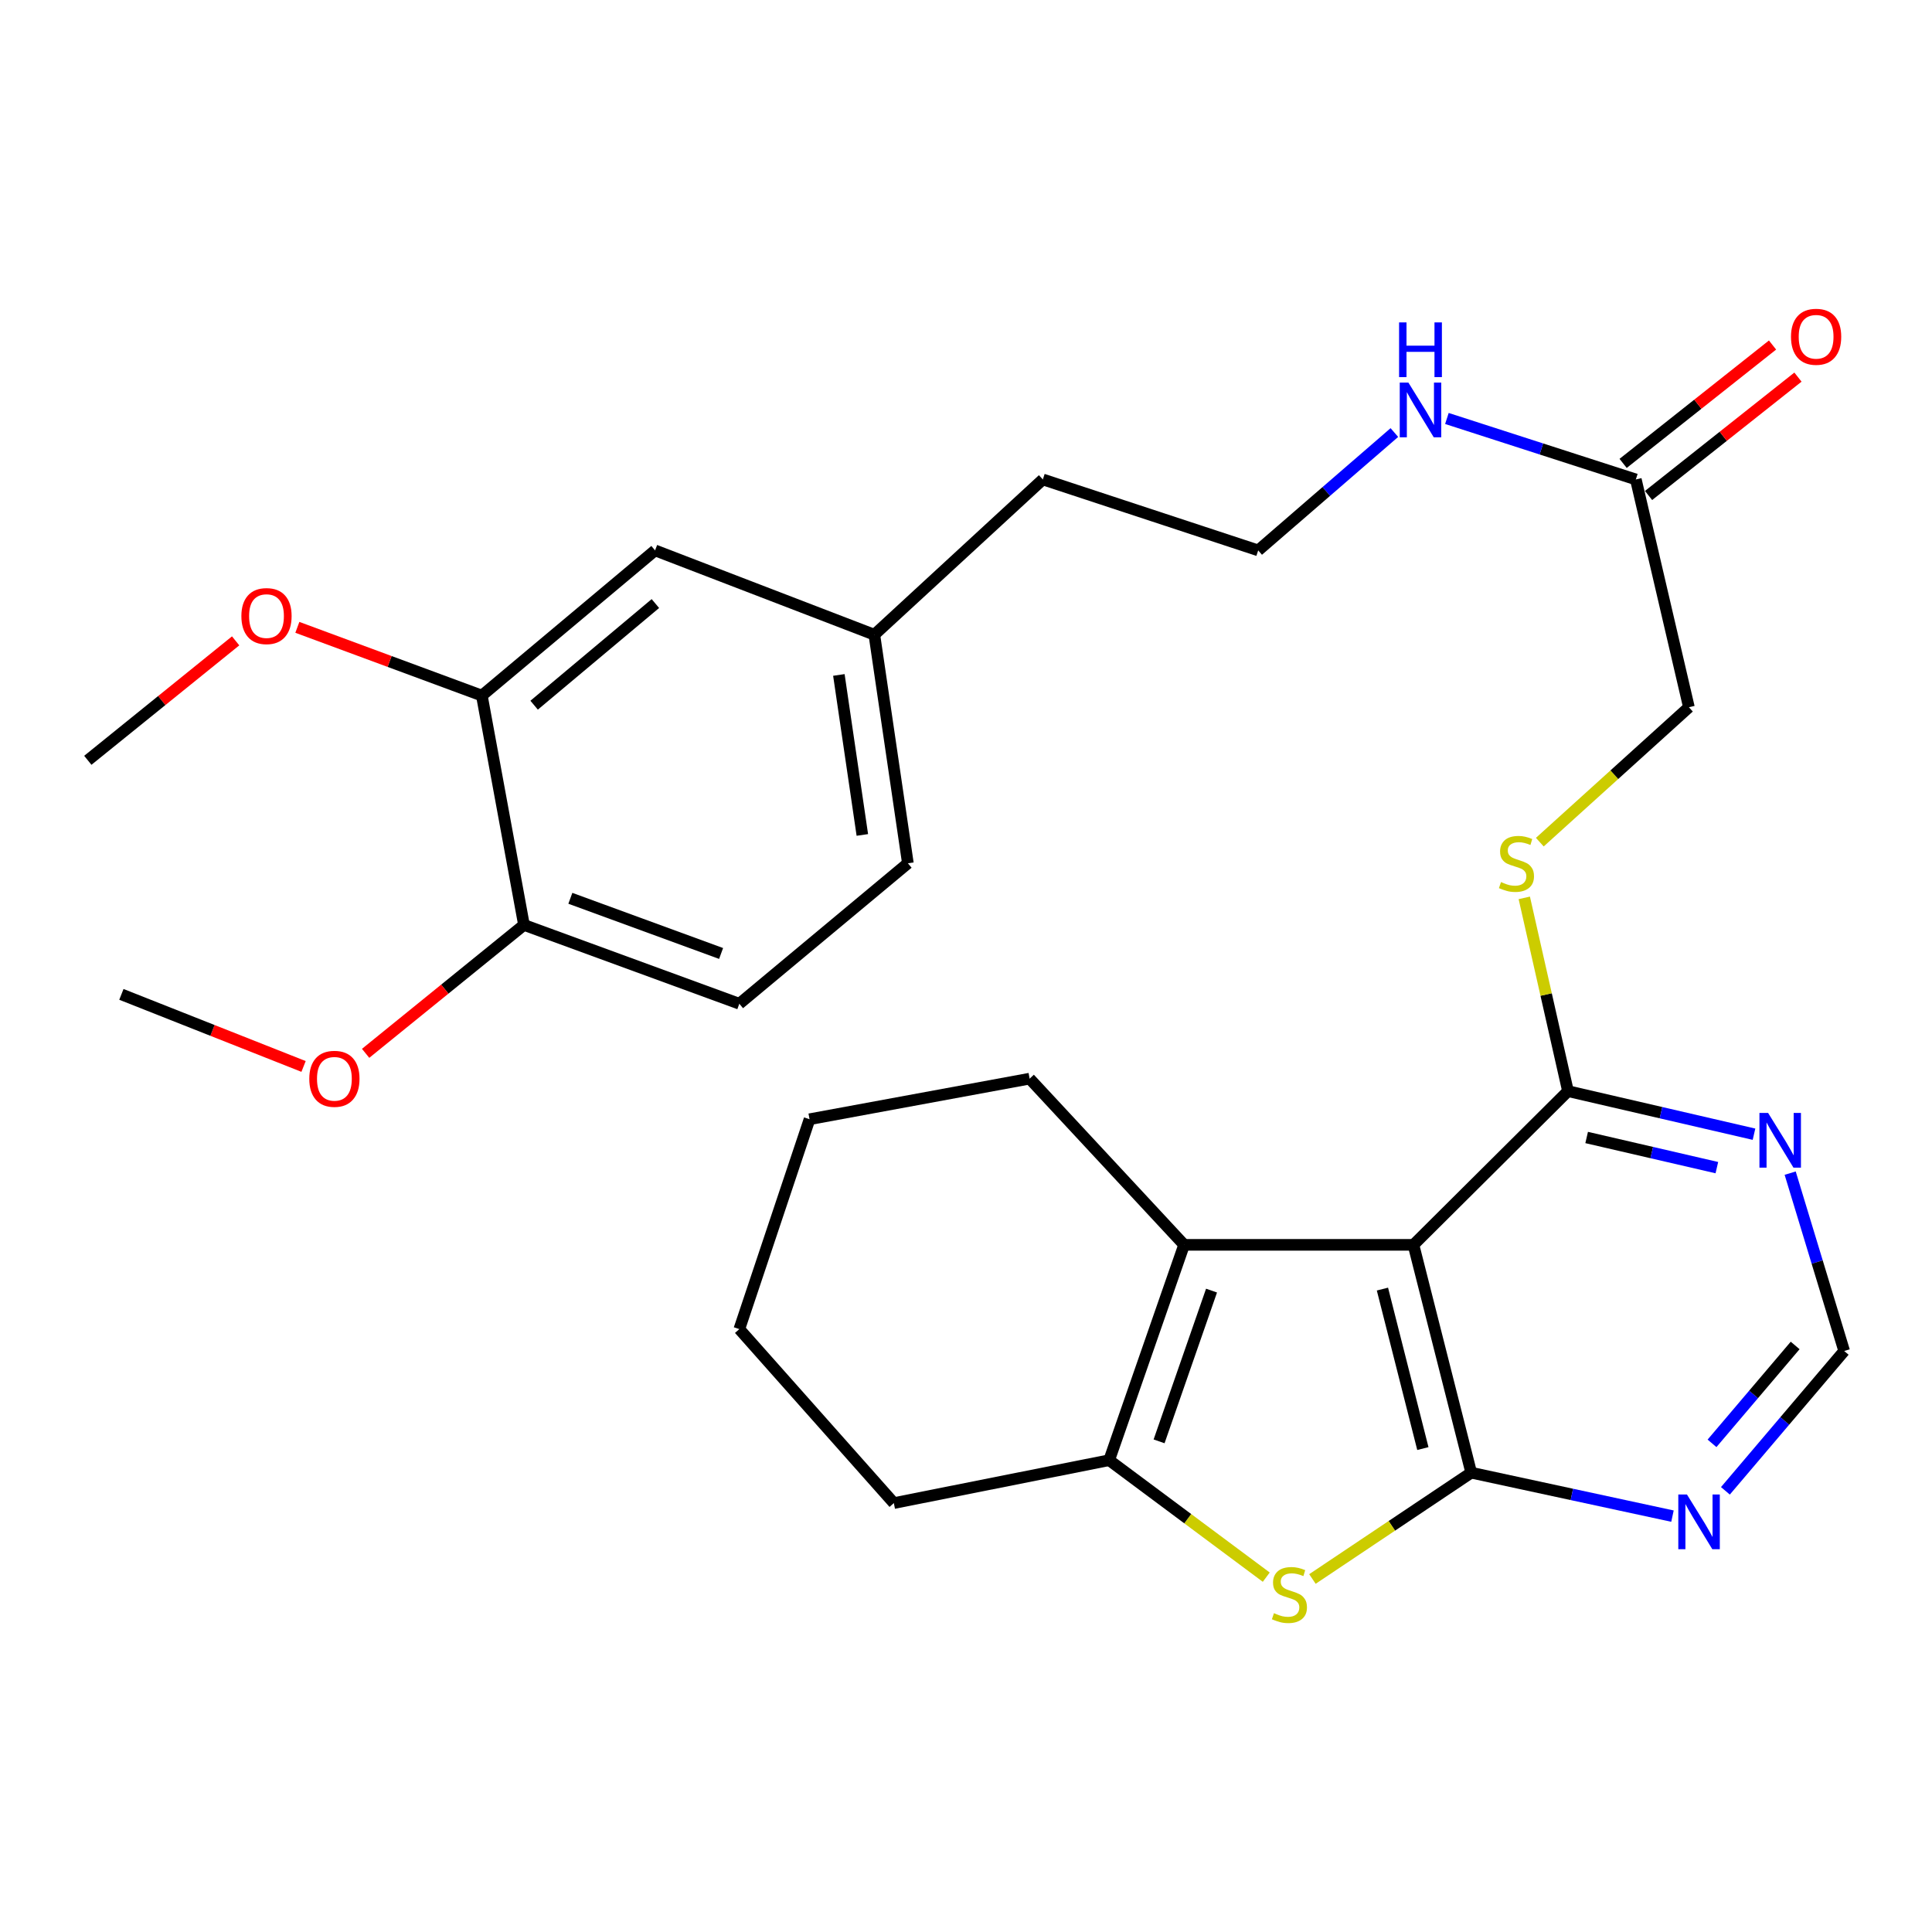 <?xml version='1.0' encoding='iso-8859-1'?>
<svg version='1.1' baseProfile='full'
              xmlns='http://www.w3.org/2000/svg'
                      xmlns:rdkit='http://www.rdkit.org/xml'
                      xmlns:xlink='http://www.w3.org/1999/xlink'
                  xml:space='preserve'
width='1000px' height='1000px' viewBox='0 0 1000 1000'>
<!-- END OF HEADER -->
<rect style='opacity:1.0;fill:#FFFFFF;stroke:none' width='1000' height='1000' x='0' y='0'> </rect>
<path class='bond-0' d='M 761.5,762.258 L 731.606,644.33' style='fill:none;fill-rule:evenodd;stroke:#000000;stroke-width:6px;stroke-linecap:butt;stroke-linejoin:miter;stroke-opacity:1' />
<path class='bond-0' d='M 736.472,749.776 L 715.546,667.226' style='fill:none;fill-rule:evenodd;stroke:#000000;stroke-width:6px;stroke-linecap:butt;stroke-linejoin:miter;stroke-opacity:1' />
<path class='bond-1' d='M 761.5,762.258 L 720.406,789.771' style='fill:none;fill-rule:evenodd;stroke:#000000;stroke-width:6px;stroke-linecap:butt;stroke-linejoin:miter;stroke-opacity:1' />
<path class='bond-1' d='M 720.406,789.771 L 679.313,817.285' style='fill:none;fill-rule:evenodd;stroke:#CCCC00;stroke-width:6px;stroke-linecap:butt;stroke-linejoin:miter;stroke-opacity:1' />
<path class='bond-5' d='M 761.5,762.258 L 813.586,773.501' style='fill:none;fill-rule:evenodd;stroke:#000000;stroke-width:6px;stroke-linecap:butt;stroke-linejoin:miter;stroke-opacity:1' />
<path class='bond-5' d='M 813.586,773.501 L 865.671,784.744' style='fill:none;fill-rule:evenodd;stroke:#0000FF;stroke-width:6px;stroke-linecap:butt;stroke-linejoin:miter;stroke-opacity:1' />
<path class='bond-2' d='M 731.606,644.33 L 612.889,644.33' style='fill:none;fill-rule:evenodd;stroke:#000000;stroke-width:6px;stroke-linecap:butt;stroke-linejoin:miter;stroke-opacity:1' />
<path class='bond-4' d='M 731.606,644.33 L 811.586,564.773' style='fill:none;fill-rule:evenodd;stroke:#000000;stroke-width:6px;stroke-linecap:butt;stroke-linejoin:miter;stroke-opacity:1' />
<path class='bond-3' d='M 655.414,816.334 L 614.76,786.064' style='fill:none;fill-rule:evenodd;stroke:#CCCC00;stroke-width:6px;stroke-linecap:butt;stroke-linejoin:miter;stroke-opacity:1' />
<path class='bond-3' d='M 614.76,786.064 L 574.105,755.794' style='fill:none;fill-rule:evenodd;stroke:#000000;stroke-width:6px;stroke-linecap:butt;stroke-linejoin:miter;stroke-opacity:1' />
<path class='bond-18' d='M 612.889,644.33 L 532.932,558.309' style='fill:none;fill-rule:evenodd;stroke:#000000;stroke-width:6px;stroke-linecap:butt;stroke-linejoin:miter;stroke-opacity:1' />
<path class='bond-29' d='M 612.889,644.33 L 574.105,755.794' style='fill:none;fill-rule:evenodd;stroke:#000000;stroke-width:6px;stroke-linecap:butt;stroke-linejoin:miter;stroke-opacity:1' />
<path class='bond-29' d='M 627.087,668.014 L 599.939,746.039' style='fill:none;fill-rule:evenodd;stroke:#000000;stroke-width:6px;stroke-linecap:butt;stroke-linejoin:miter;stroke-opacity:1' />
<path class='bond-21' d='M 574.105,755.794 L 462.653,777.999' style='fill:none;fill-rule:evenodd;stroke:#000000;stroke-width:6px;stroke-linecap:butt;stroke-linejoin:miter;stroke-opacity:1' />
<path class='bond-7' d='M 811.586,564.773 L 800.276,514.755' style='fill:none;fill-rule:evenodd;stroke:#000000;stroke-width:6px;stroke-linecap:butt;stroke-linejoin:miter;stroke-opacity:1' />
<path class='bond-7' d='M 800.276,514.755 L 788.966,464.736' style='fill:none;fill-rule:evenodd;stroke:#CCCC00;stroke-width:6px;stroke-linecap:butt;stroke-linejoin:miter;stroke-opacity:1' />
<path class='bond-30' d='M 811.586,564.773 L 859.726,575.919' style='fill:none;fill-rule:evenodd;stroke:#000000;stroke-width:6px;stroke-linecap:butt;stroke-linejoin:miter;stroke-opacity:1' />
<path class='bond-30' d='M 859.726,575.919 L 907.867,587.065' style='fill:none;fill-rule:evenodd;stroke:#0000FF;stroke-width:6px;stroke-linecap:butt;stroke-linejoin:miter;stroke-opacity:1' />
<path class='bond-30' d='M 821.248,588.764 L 854.946,596.566' style='fill:none;fill-rule:evenodd;stroke:#000000;stroke-width:6px;stroke-linecap:butt;stroke-linejoin:miter;stroke-opacity:1' />
<path class='bond-30' d='M 854.946,596.566 L 888.644,604.369' style='fill:none;fill-rule:evenodd;stroke:#0000FF;stroke-width:6px;stroke-linecap:butt;stroke-linejoin:miter;stroke-opacity:1' />
<path class='bond-8' d='M 893.069,771.652 L 923.807,735.459' style='fill:none;fill-rule:evenodd;stroke:#0000FF;stroke-width:6px;stroke-linecap:butt;stroke-linejoin:miter;stroke-opacity:1' />
<path class='bond-8' d='M 923.807,735.459 L 954.545,699.267' style='fill:none;fill-rule:evenodd;stroke:#000000;stroke-width:6px;stroke-linecap:butt;stroke-linejoin:miter;stroke-opacity:1' />
<path class='bond-8' d='M 886.137,747.075 L 907.654,721.74' style='fill:none;fill-rule:evenodd;stroke:#0000FF;stroke-width:6px;stroke-linecap:butt;stroke-linejoin:miter;stroke-opacity:1' />
<path class='bond-8' d='M 907.654,721.74 L 929.171,696.405' style='fill:none;fill-rule:evenodd;stroke:#000000;stroke-width:6px;stroke-linecap:butt;stroke-linejoin:miter;stroke-opacity:1' />
<path class='bond-6' d='M 926.591,607.214 L 940.568,653.241' style='fill:none;fill-rule:evenodd;stroke:#0000FF;stroke-width:6px;stroke-linecap:butt;stroke-linejoin:miter;stroke-opacity:1' />
<path class='bond-6' d='M 940.568,653.241 L 954.545,699.267' style='fill:none;fill-rule:evenodd;stroke:#000000;stroke-width:6px;stroke-linecap:butt;stroke-linejoin:miter;stroke-opacity:1' />
<path class='bond-14' d='M 797.007,435.894 L 835.592,400.979' style='fill:none;fill-rule:evenodd;stroke:#CCCC00;stroke-width:6px;stroke-linecap:butt;stroke-linejoin:miter;stroke-opacity:1' />
<path class='bond-14' d='M 835.592,400.979 L 874.176,366.064' style='fill:none;fill-rule:evenodd;stroke:#000000;stroke-width:6px;stroke-linecap:butt;stroke-linejoin:miter;stroke-opacity:1' />
<path class='bond-9' d='M 249.403,360.036 L 339.062,284.882' style='fill:none;fill-rule:evenodd;stroke:#000000;stroke-width:6px;stroke-linecap:butt;stroke-linejoin:miter;stroke-opacity:1' />
<path class='bond-9' d='M 276.466,365.005 L 339.227,312.397' style='fill:none;fill-rule:evenodd;stroke:#000000;stroke-width:6px;stroke-linecap:butt;stroke-linejoin:miter;stroke-opacity:1' />
<path class='bond-20' d='M 249.403,360.036 L 201.657,342.373' style='fill:none;fill-rule:evenodd;stroke:#000000;stroke-width:6px;stroke-linecap:butt;stroke-linejoin:miter;stroke-opacity:1' />
<path class='bond-20' d='M 201.657,342.373 L 153.91,324.711' style='fill:none;fill-rule:evenodd;stroke:#FF0000;stroke-width:6px;stroke-linecap:butt;stroke-linejoin:miter;stroke-opacity:1' />
<path class='bond-32' d='M 249.403,360.036 L 271.208,478.741' style='fill:none;fill-rule:evenodd;stroke:#000000;stroke-width:6px;stroke-linecap:butt;stroke-linejoin:miter;stroke-opacity:1' />
<path class='bond-10' d='M 846.708,248.16 L 874.176,366.064' style='fill:none;fill-rule:evenodd;stroke:#000000;stroke-width:6px;stroke-linecap:butt;stroke-linejoin:miter;stroke-opacity:1' />
<path class='bond-13' d='M 853.288,256.465 L 891.955,225.83' style='fill:none;fill-rule:evenodd;stroke:#000000;stroke-width:6px;stroke-linecap:butt;stroke-linejoin:miter;stroke-opacity:1' />
<path class='bond-13' d='M 891.955,225.83 L 930.621,195.194' style='fill:none;fill-rule:evenodd;stroke:#FF0000;stroke-width:6px;stroke-linecap:butt;stroke-linejoin:miter;stroke-opacity:1' />
<path class='bond-13' d='M 840.127,239.854 L 878.793,209.219' style='fill:none;fill-rule:evenodd;stroke:#000000;stroke-width:6px;stroke-linecap:butt;stroke-linejoin:miter;stroke-opacity:1' />
<path class='bond-13' d='M 878.793,209.219 L 917.46,178.583' style='fill:none;fill-rule:evenodd;stroke:#FF0000;stroke-width:6px;stroke-linecap:butt;stroke-linejoin:miter;stroke-opacity:1' />
<path class='bond-16' d='M 846.708,248.16 L 797.81,232.38' style='fill:none;fill-rule:evenodd;stroke:#000000;stroke-width:6px;stroke-linecap:butt;stroke-linejoin:miter;stroke-opacity:1' />
<path class='bond-16' d='M 797.81,232.38 L 748.912,216.601' style='fill:none;fill-rule:evenodd;stroke:#0000FF;stroke-width:6px;stroke-linecap:butt;stroke-linejoin:miter;stroke-opacity:1' />
<path class='bond-11' d='M 271.208,478.741 L 382.673,519.537' style='fill:none;fill-rule:evenodd;stroke:#000000;stroke-width:6px;stroke-linecap:butt;stroke-linejoin:miter;stroke-opacity:1' />
<path class='bond-11' d='M 295.212,464.958 L 373.237,493.516' style='fill:none;fill-rule:evenodd;stroke:#000000;stroke-width:6px;stroke-linecap:butt;stroke-linejoin:miter;stroke-opacity:1' />
<path class='bond-22' d='M 271.208,478.741 L 230.225,511.974' style='fill:none;fill-rule:evenodd;stroke:#000000;stroke-width:6px;stroke-linecap:butt;stroke-linejoin:miter;stroke-opacity:1' />
<path class='bond-22' d='M 230.225,511.974 L 189.243,545.206' style='fill:none;fill-rule:evenodd;stroke:#FF0000;stroke-width:6px;stroke-linecap:butt;stroke-linejoin:miter;stroke-opacity:1' />
<path class='bond-12' d='M 339.062,284.882 L 452.563,328.529' style='fill:none;fill-rule:evenodd;stroke:#000000;stroke-width:6px;stroke-linecap:butt;stroke-linejoin:miter;stroke-opacity:1' />
<path class='bond-15' d='M 382.673,519.537 L 469.918,446.833' style='fill:none;fill-rule:evenodd;stroke:#000000;stroke-width:6px;stroke-linecap:butt;stroke-linejoin:miter;stroke-opacity:1' />
<path class='bond-23' d='M 721.726,223.887 L 686.481,254.385' style='fill:none;fill-rule:evenodd;stroke:#0000FF;stroke-width:6px;stroke-linecap:butt;stroke-linejoin:miter;stroke-opacity:1' />
<path class='bond-23' d='M 686.481,254.385 L 651.237,284.882' style='fill:none;fill-rule:evenodd;stroke:#000000;stroke-width:6px;stroke-linecap:butt;stroke-linejoin:miter;stroke-opacity:1' />
<path class='bond-17' d='M 452.563,328.529 L 539.772,248.16' style='fill:none;fill-rule:evenodd;stroke:#000000;stroke-width:6px;stroke-linecap:butt;stroke-linejoin:miter;stroke-opacity:1' />
<path class='bond-19' d='M 452.563,328.529 L 469.918,446.833' style='fill:none;fill-rule:evenodd;stroke:#000000;stroke-width:6px;stroke-linecap:butt;stroke-linejoin:miter;stroke-opacity:1' />
<path class='bond-19' d='M 434.197,349.35 L 446.346,432.164' style='fill:none;fill-rule:evenodd;stroke:#000000;stroke-width:6px;stroke-linecap:butt;stroke-linejoin:miter;stroke-opacity:1' />
<path class='bond-27' d='M 532.932,558.309 L 419.019,579.314' style='fill:none;fill-rule:evenodd;stroke:#000000;stroke-width:6px;stroke-linecap:butt;stroke-linejoin:miter;stroke-opacity:1' />
<path class='bond-25' d='M 121.966,331.709 L 83.71,362.621' style='fill:none;fill-rule:evenodd;stroke:#FF0000;stroke-width:6px;stroke-linecap:butt;stroke-linejoin:miter;stroke-opacity:1' />
<path class='bond-25' d='M 83.71,362.621 L 45.455,393.533' style='fill:none;fill-rule:evenodd;stroke:#000000;stroke-width:6px;stroke-linecap:butt;stroke-linejoin:miter;stroke-opacity:1' />
<path class='bond-28' d='M 462.653,777.999 L 382.673,687.94' style='fill:none;fill-rule:evenodd;stroke:#000000;stroke-width:6px;stroke-linecap:butt;stroke-linejoin:miter;stroke-opacity:1' />
<path class='bond-26' d='M 157.12,551.993 L 109.976,533.34' style='fill:none;fill-rule:evenodd;stroke:#FF0000;stroke-width:6px;stroke-linecap:butt;stroke-linejoin:miter;stroke-opacity:1' />
<path class='bond-26' d='M 109.976,533.34 L 62.833,514.687' style='fill:none;fill-rule:evenodd;stroke:#000000;stroke-width:6px;stroke-linecap:butt;stroke-linejoin:miter;stroke-opacity:1' />
<path class='bond-24' d='M 651.237,284.882 L 539.772,248.16' style='fill:none;fill-rule:evenodd;stroke:#000000;stroke-width:6px;stroke-linecap:butt;stroke-linejoin:miter;stroke-opacity:1' />
<path class='bond-31' d='M 419.019,579.314 L 382.673,687.94' style='fill:none;fill-rule:evenodd;stroke:#000000;stroke-width:6px;stroke-linecap:butt;stroke-linejoin:miter;stroke-opacity:1' />
<path  class='atom-2' d='M 659.402 834.98
Q 659.722 835.1, 661.042 835.66
Q 662.362 836.22, 663.802 836.58
Q 665.282 836.9, 666.722 836.9
Q 669.402 836.9, 670.962 835.62
Q 672.522 834.3, 672.522 832.02
Q 672.522 830.46, 671.722 829.5
Q 670.962 828.54, 669.762 828.02
Q 668.562 827.5, 666.562 826.9
Q 664.042 826.14, 662.522 825.42
Q 661.042 824.7, 659.962 823.18
Q 658.922 821.66, 658.922 819.1
Q 658.922 815.54, 661.322 813.34
Q 663.762 811.14, 668.562 811.14
Q 671.842 811.14, 675.562 812.7
L 674.642 815.78
Q 671.242 814.38, 668.682 814.38
Q 665.922 814.38, 664.402 815.54
Q 662.882 816.66, 662.922 818.62
Q 662.922 820.14, 663.682 821.06
Q 664.482 821.98, 665.602 822.5
Q 666.762 823.02, 668.682 823.62
Q 671.242 824.42, 672.762 825.22
Q 674.282 826.02, 675.362 827.66
Q 676.482 829.26, 676.482 832.02
Q 676.482 835.94, 673.842 838.06
Q 671.242 840.14, 666.882 840.14
Q 664.362 840.14, 662.442 839.58
Q 660.562 839.06, 658.322 838.14
L 659.402 834.98
' fill='#CCCC00'/>
<path  class='atom-6' d='M 873.168 773.553
L 882.448 788.553
Q 883.368 790.033, 884.848 792.713
Q 886.328 795.393, 886.408 795.553
L 886.408 773.553
L 890.168 773.553
L 890.168 801.873
L 886.288 801.873
L 876.328 785.473
Q 875.168 783.553, 873.928 781.353
Q 872.728 779.153, 872.368 778.473
L 872.368 801.873
L 868.688 801.873
L 868.688 773.553
L 873.168 773.553
' fill='#0000FF'/>
<path  class='atom-7' d='M 915.165 576.045
L 924.445 591.045
Q 925.365 592.525, 926.845 595.205
Q 928.325 597.885, 928.405 598.045
L 928.405 576.045
L 932.165 576.045
L 932.165 604.365
L 928.285 604.365
L 918.325 587.965
Q 917.165 586.045, 915.925 583.845
Q 914.725 581.645, 914.365 580.965
L 914.365 604.365
L 910.685 604.365
L 910.685 576.045
L 915.165 576.045
' fill='#0000FF'/>
<path  class='atom-8' d='M 776.918 456.553
Q 777.238 456.673, 778.558 457.233
Q 779.878 457.793, 781.318 458.153
Q 782.798 458.473, 784.238 458.473
Q 786.918 458.473, 788.478 457.193
Q 790.038 455.873, 790.038 453.593
Q 790.038 452.033, 789.238 451.073
Q 788.478 450.113, 787.278 449.593
Q 786.078 449.073, 784.078 448.473
Q 781.558 447.713, 780.038 446.993
Q 778.558 446.273, 777.478 444.753
Q 776.438 443.233, 776.438 440.673
Q 776.438 437.113, 778.838 434.913
Q 781.278 432.713, 786.078 432.713
Q 789.358 432.713, 793.078 434.273
L 792.158 437.353
Q 788.758 435.953, 786.198 435.953
Q 783.438 435.953, 781.918 437.113
Q 780.398 438.233, 780.438 440.193
Q 780.438 441.713, 781.198 442.633
Q 781.998 443.553, 783.118 444.073
Q 784.278 444.593, 786.198 445.193
Q 788.758 445.993, 790.278 446.793
Q 791.798 447.593, 792.878 449.233
Q 793.998 450.833, 793.998 453.593
Q 793.998 457.513, 791.358 459.633
Q 788.758 461.713, 784.398 461.713
Q 781.878 461.713, 779.958 461.153
Q 778.078 460.633, 775.838 459.713
L 776.918 456.553
' fill='#CCCC00'/>
<path  class='atom-14' d='M 927.016 174.311
Q 927.016 167.511, 930.376 163.711
Q 933.736 159.911, 940.016 159.911
Q 946.296 159.911, 949.656 163.711
Q 953.016 167.511, 953.016 174.311
Q 953.016 181.191, 949.616 185.111
Q 946.216 188.991, 940.016 188.991
Q 933.776 188.991, 930.376 185.111
Q 927.016 181.231, 927.016 174.311
M 940.016 185.791
Q 944.336 185.791, 946.656 182.911
Q 949.016 179.991, 949.016 174.311
Q 949.016 168.751, 946.656 165.951
Q 944.336 163.111, 940.016 163.111
Q 935.696 163.111, 933.336 165.911
Q 931.016 168.711, 931.016 174.311
Q 931.016 180.031, 933.336 182.911
Q 935.696 185.791, 940.016 185.791
' fill='#FF0000'/>
<path  class='atom-17' d='M 728.984 198.03
L 738.264 213.03
Q 739.184 214.51, 740.664 217.19
Q 742.144 219.87, 742.224 220.03
L 742.224 198.03
L 745.984 198.03
L 745.984 226.35
L 742.104 226.35
L 732.144 209.95
Q 730.984 208.03, 729.744 205.83
Q 728.544 203.63, 728.184 202.95
L 728.184 226.35
L 724.504 226.35
L 724.504 198.03
L 728.984 198.03
' fill='#0000FF'/>
<path  class='atom-17' d='M 724.164 166.878
L 728.004 166.878
L 728.004 178.918
L 742.484 178.918
L 742.484 166.878
L 746.324 166.878
L 746.324 195.198
L 742.484 195.198
L 742.484 182.118
L 728.004 182.118
L 728.004 195.198
L 724.164 195.198
L 724.164 166.878
' fill='#0000FF'/>
<path  class='atom-21' d='M 124.939 318.883
Q 124.939 312.083, 128.299 308.283
Q 131.659 304.483, 137.939 304.483
Q 144.219 304.483, 147.579 308.283
Q 150.939 312.083, 150.939 318.883
Q 150.939 325.763, 147.539 329.683
Q 144.139 333.563, 137.939 333.563
Q 131.699 333.563, 128.299 329.683
Q 124.939 325.803, 124.939 318.883
M 137.939 330.363
Q 142.259 330.363, 144.579 327.483
Q 146.939 324.563, 146.939 318.883
Q 146.939 313.323, 144.579 310.523
Q 142.259 307.683, 137.939 307.683
Q 133.619 307.683, 131.259 310.483
Q 128.939 313.283, 128.939 318.883
Q 128.939 324.603, 131.259 327.483
Q 133.619 330.363, 137.939 330.363
' fill='#FF0000'/>
<path  class='atom-23' d='M 160.084 558.389
Q 160.084 551.589, 163.444 547.789
Q 166.804 543.989, 173.084 543.989
Q 179.364 543.989, 182.724 547.789
Q 186.084 551.589, 186.084 558.389
Q 186.084 565.269, 182.684 569.189
Q 179.284 573.069, 173.084 573.069
Q 166.844 573.069, 163.444 569.189
Q 160.084 565.309, 160.084 558.389
M 173.084 569.869
Q 177.404 569.869, 179.724 566.989
Q 182.084 564.069, 182.084 558.389
Q 182.084 552.829, 179.724 550.029
Q 177.404 547.189, 173.084 547.189
Q 168.764 547.189, 166.404 549.989
Q 164.084 552.789, 164.084 558.389
Q 164.084 564.109, 166.404 566.989
Q 168.764 569.869, 173.084 569.869
' fill='#FF0000'/>
</svg>
